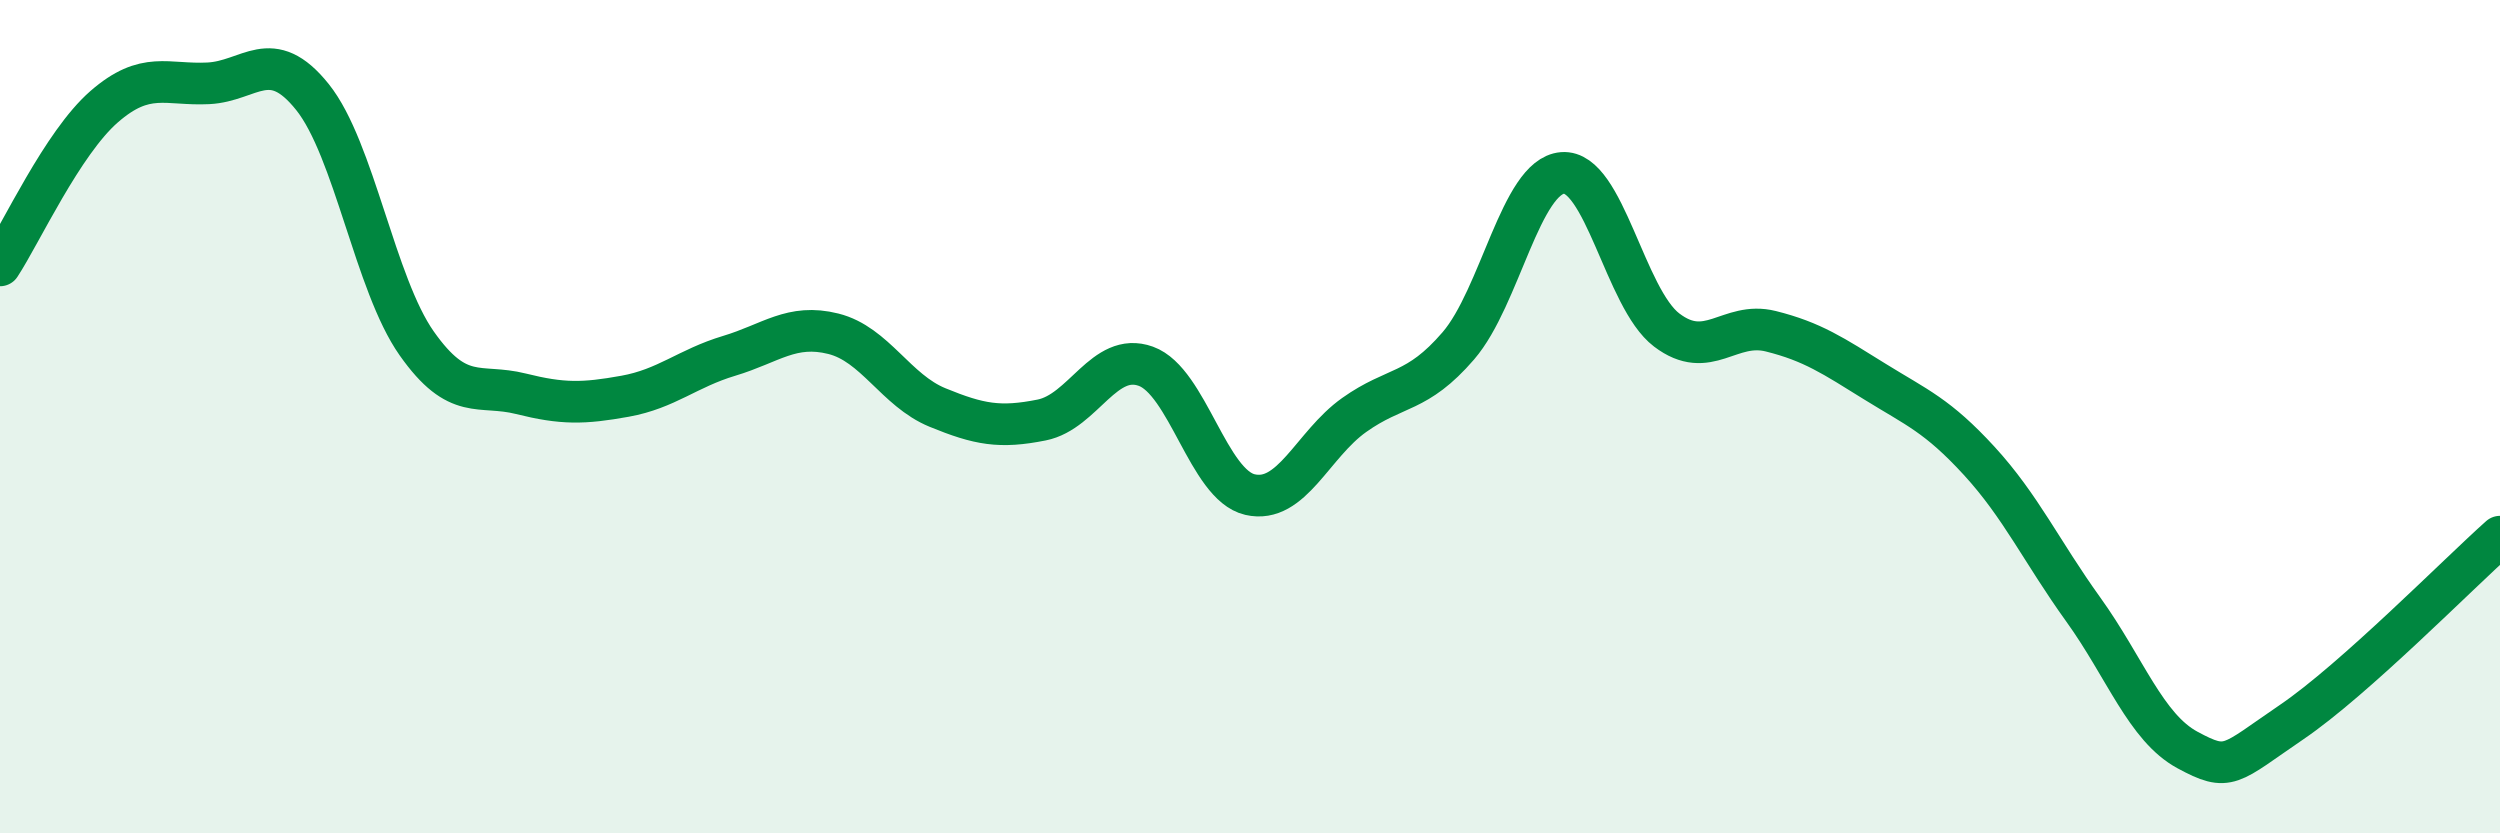 
    <svg width="60" height="20" viewBox="0 0 60 20" xmlns="http://www.w3.org/2000/svg">
      <path
        d="M 0,6.37 C 0.5,5.61 1.5,3.43 2.5,2.56 C 3.5,1.69 4,2.05 5,2 C 6,1.95 6.5,1.08 7.5,2.33 C 8.5,3.58 9,6.82 10,8.24 C 11,9.66 11.5,9.2 12.5,9.45 C 13.5,9.7 14,9.69 15,9.51 C 16,9.33 16.5,8.84 17.5,8.54 C 18.5,8.24 19,7.76 20,8.01 C 21,8.26 21.5,9.37 22.5,9.78 C 23.5,10.19 24,10.28 25,10.08 C 26,9.88 26.5,8.43 27.5,8.79 C 28.5,9.15 29,11.64 30,11.87 C 31,12.1 31.5,10.67 32.5,9.96 C 33.5,9.25 34,9.46 35,8.3 C 36,7.14 36.5,4.23 37.5,4.15 C 38.5,4.07 39,7.16 40,7.92 C 41,8.68 41.5,7.7 42.5,7.95 C 43.5,8.2 44,8.54 45,9.16 C 46,9.78 46.5,9.97 47.5,11.06 C 48.5,12.15 49,13.24 50,14.63 C 51,16.02 51.5,17.46 52.5,18 C 53.5,18.54 53.5,18.35 55,17.33 C 56.5,16.31 59,13.77 60,12.88L60 20L0 20Z"
        fill="#008740"
        opacity="0.1"
        stroke-linecap="round"
        stroke-linejoin="round"
      />
      <path
        d="M 0,6.37 C 0.5,5.61 1.5,3.43 2.5,2.56 C 3.5,1.69 4,2.05 5,2 C 6,1.95 6.5,1.08 7.5,2.33 C 8.5,3.58 9,6.82 10,8.24 C 11,9.66 11.5,9.2 12.5,9.45 C 13.5,9.7 14,9.69 15,9.51 C 16,9.33 16.5,8.84 17.5,8.54 C 18.5,8.24 19,7.76 20,8.01 C 21,8.26 21.5,9.37 22.5,9.78 C 23.5,10.19 24,10.28 25,10.08 C 26,9.88 26.5,8.43 27.5,8.79 C 28.5,9.15 29,11.64 30,11.87 C 31,12.1 31.5,10.67 32.5,9.96 C 33.5,9.25 34,9.46 35,8.3 C 36,7.14 36.5,4.23 37.5,4.15 C 38.5,4.07 39,7.16 40,7.92 C 41,8.68 41.5,7.7 42.5,7.95 C 43.5,8.2 44,8.54 45,9.16 C 46,9.78 46.5,9.97 47.5,11.06 C 48.5,12.15 49,13.24 50,14.63 C 51,16.02 51.5,17.46 52.5,18 C 53.5,18.54 53.5,18.35 55,17.33 C 56.5,16.31 59,13.77 60,12.88"
        stroke="#008740"
        stroke-width="1"
        fill="none"
        stroke-linecap="round"
        stroke-linejoin="round"
      />
    </svg>
  
